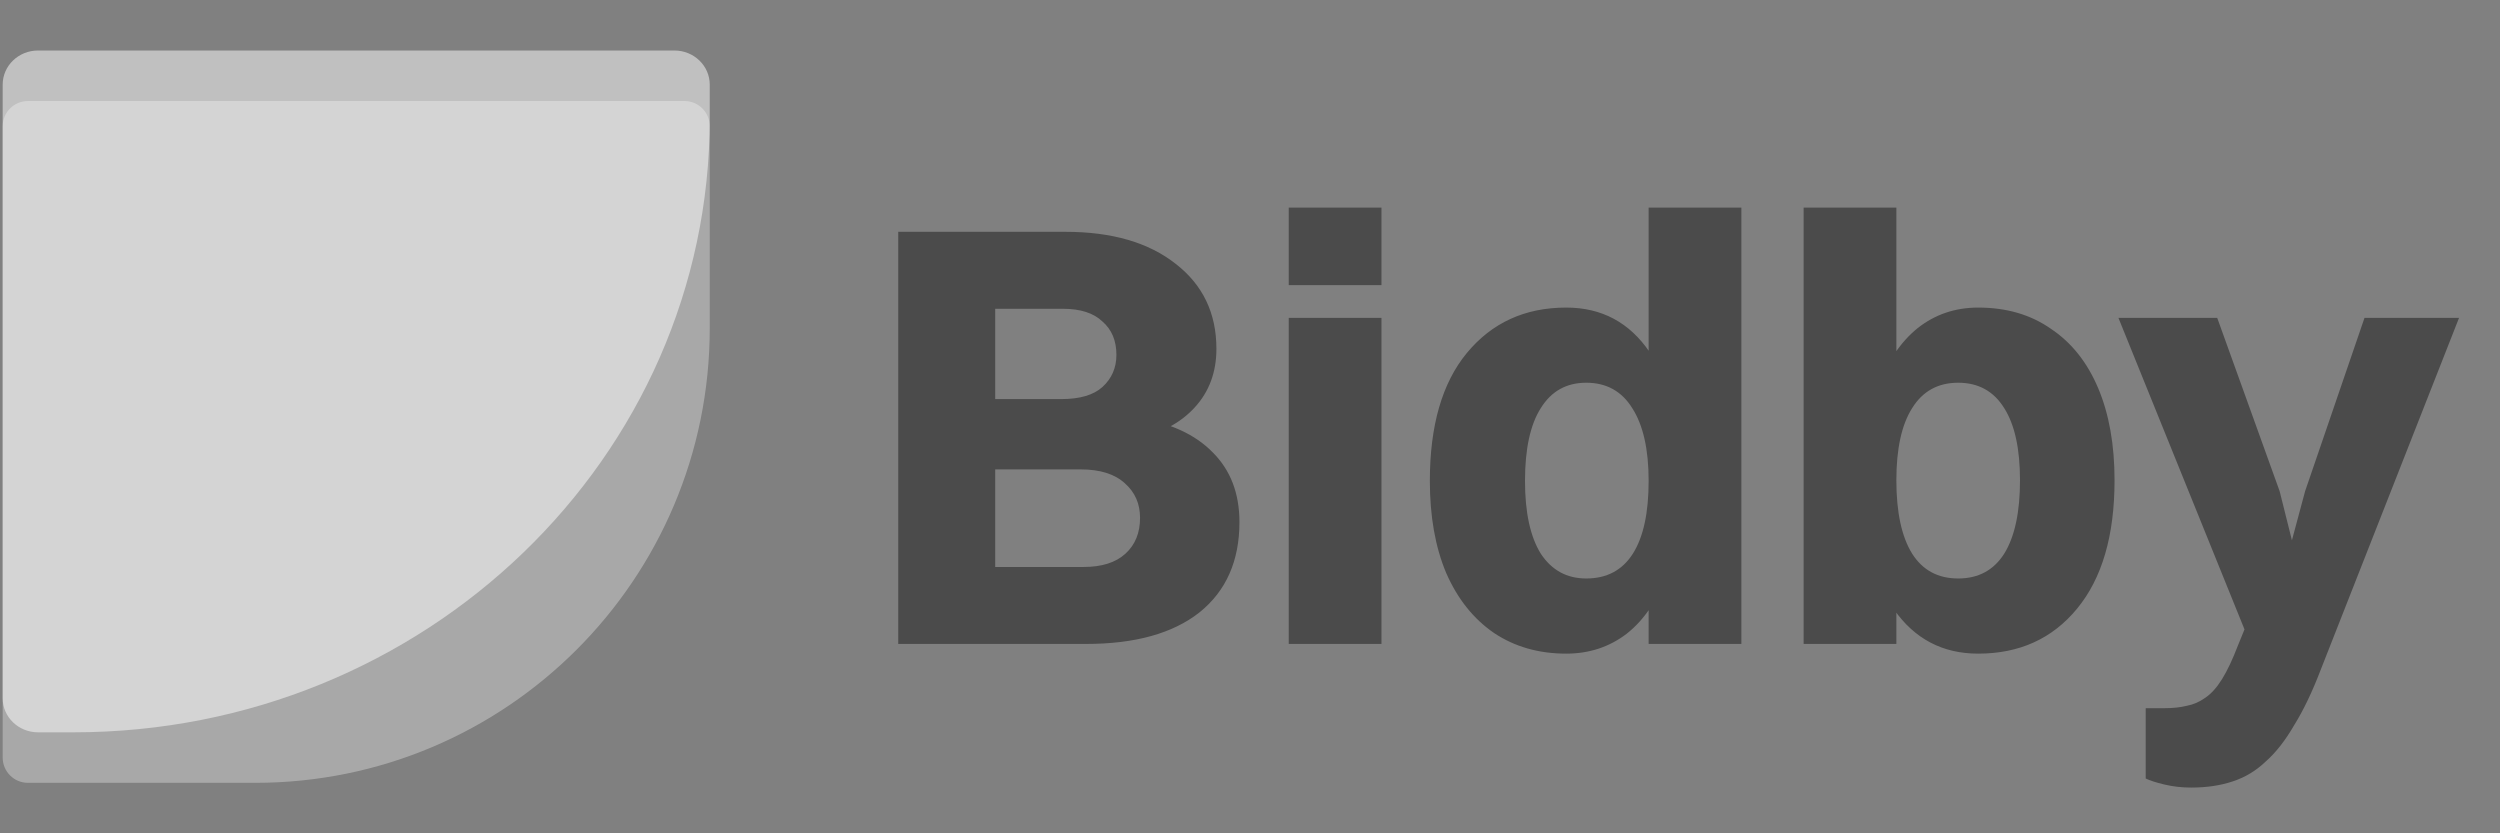 <svg xmlns="http://www.w3.org/2000/svg" width="99" height="33" viewBox="0 0 99 33" fill="none"><rect x="0" y="0" width="99" height="33" fill="#808080" stroke="none"/><path d="M0.106 5C0.106 4.448 0.554 4 1.106 4H27.106C27.658 4 28.106 4.448 28.106 5V13C28.106 22.941 20.047 31 10.106 31H1.106C0.554 31 0.106 30.552 0.106 30V5Z" fill="white" fill-opacity="0.32"></path><path fill-rule="evenodd" clip-rule="evenodd" d="M1.506 2C0.733 2 0.106 2.604 0.106 3.35V27.65C0.106 28.396 0.733 29 1.506 29H2.906C16.823 29 28.106 18.12 28.106 4.7V3.35C28.106 2.604 27.479 2 26.706 2H1.506Z" fill="white" fill-opacity="0.5"></path><path d="M35.57 25.5V9.18H39.41V25.5H35.57ZM43.01 25.5H38.378V22.452H42.914C43.634 22.452 44.186 22.276 44.57 21.924C44.954 21.572 45.146 21.1 45.146 20.508C45.146 19.948 44.946 19.492 44.546 19.14C44.146 18.772 43.562 18.588 42.794 18.588H38.378V15.804H42.026C42.762 15.804 43.306 15.644 43.658 15.324C44.026 14.988 44.21 14.564 44.21 14.052C44.21 13.492 44.026 13.052 43.658 12.732C43.306 12.396 42.786 12.228 42.098 12.228H38.378V9.18H42.194C44.034 9.18 45.49 9.604 46.562 10.452C47.634 11.284 48.17 12.404 48.17 13.812C48.17 14.74 47.882 15.516 47.306 16.14C46.746 16.748 45.986 17.156 45.026 17.364V16.548C46.322 16.74 47.322 17.196 48.026 17.916C48.73 18.62 49.082 19.54 49.082 20.676C49.082 22.212 48.554 23.404 47.498 24.252C46.442 25.084 44.946 25.5 43.01 25.5ZM51.034 25.5V12.588H54.706V25.5H51.034ZM51.034 11.292V8.22H54.706V11.292H51.034ZM62.022 25.884C60.934 25.884 59.982 25.612 59.166 25.068C58.35 24.508 57.718 23.716 57.27 22.692C56.838 21.668 56.622 20.452 56.622 19.044C56.622 16.852 57.11 15.164 58.086 13.98C59.078 12.78 60.39 12.18 62.022 12.18C63.43 12.18 64.534 12.772 65.334 13.956C66.15 15.124 66.558 16.82 66.558 19.044C66.558 20.484 66.374 21.716 66.006 22.74C65.638 23.764 65.11 24.548 64.422 25.092C63.734 25.62 62.934 25.884 62.022 25.884ZM62.814 22.908C63.63 22.908 64.246 22.58 64.662 21.924C65.078 21.268 65.286 20.308 65.286 19.044C65.286 17.796 65.07 16.836 64.638 16.164C64.222 15.492 63.614 15.156 62.814 15.156C62.03 15.156 61.43 15.492 61.014 16.164C60.598 16.82 60.39 17.78 60.39 19.044C60.39 20.292 60.598 21.252 61.014 21.924C61.446 22.58 62.046 22.908 62.814 22.908ZM65.286 25.5V8.22H68.958V25.5H65.286ZM78.336 12.18C79.456 12.18 80.416 12.46 81.216 13.02C82.032 13.564 82.656 14.348 83.088 15.372C83.52 16.396 83.736 17.612 83.736 19.02C83.736 21.212 83.24 22.908 82.248 24.108C81.272 25.292 79.968 25.884 78.336 25.884C76.928 25.884 75.816 25.3 75 24.132C74.2 22.948 73.8 21.244 73.8 19.02C73.8 17.58 73.984 16.356 74.352 15.348C74.736 14.324 75.264 13.54 75.936 12.996C76.624 12.452 77.424 12.18 78.336 12.18ZM77.544 15.156C76.744 15.156 76.136 15.492 75.72 16.164C75.304 16.82 75.096 17.772 75.096 19.02C75.096 20.284 75.304 21.252 75.72 21.924C76.136 22.58 76.744 22.908 77.544 22.908C78.344 22.908 78.952 22.58 79.368 21.924C79.784 21.252 79.992 20.284 79.992 19.02C79.992 17.772 79.784 16.82 79.368 16.164C78.952 15.492 78.344 15.156 77.544 15.156ZM75.096 25.5H71.424V8.22H75.096V25.5ZM86.77 31.188C86.402 31.188 86.05 31.148 85.714 31.068C85.378 30.988 85.13 30.908 84.97 30.828V28.044H85.714C86.05 28.044 86.346 28.012 86.602 27.948C86.858 27.9 87.098 27.796 87.322 27.636C87.562 27.476 87.786 27.228 87.994 26.892C88.202 26.556 88.41 26.116 88.618 25.572L88.882 24.924L83.89 12.588H87.802L90.274 19.452L90.922 22.044H90.586L91.282 19.452L93.634 12.588H97.378L91.906 26.508C91.57 27.388 91.218 28.124 90.85 28.716C90.498 29.324 90.122 29.804 89.722 30.156C89.338 30.524 88.898 30.788 88.402 30.948C87.922 31.108 87.378 31.188 86.77 31.188Z" fill="#4B4B4B"></path></svg>